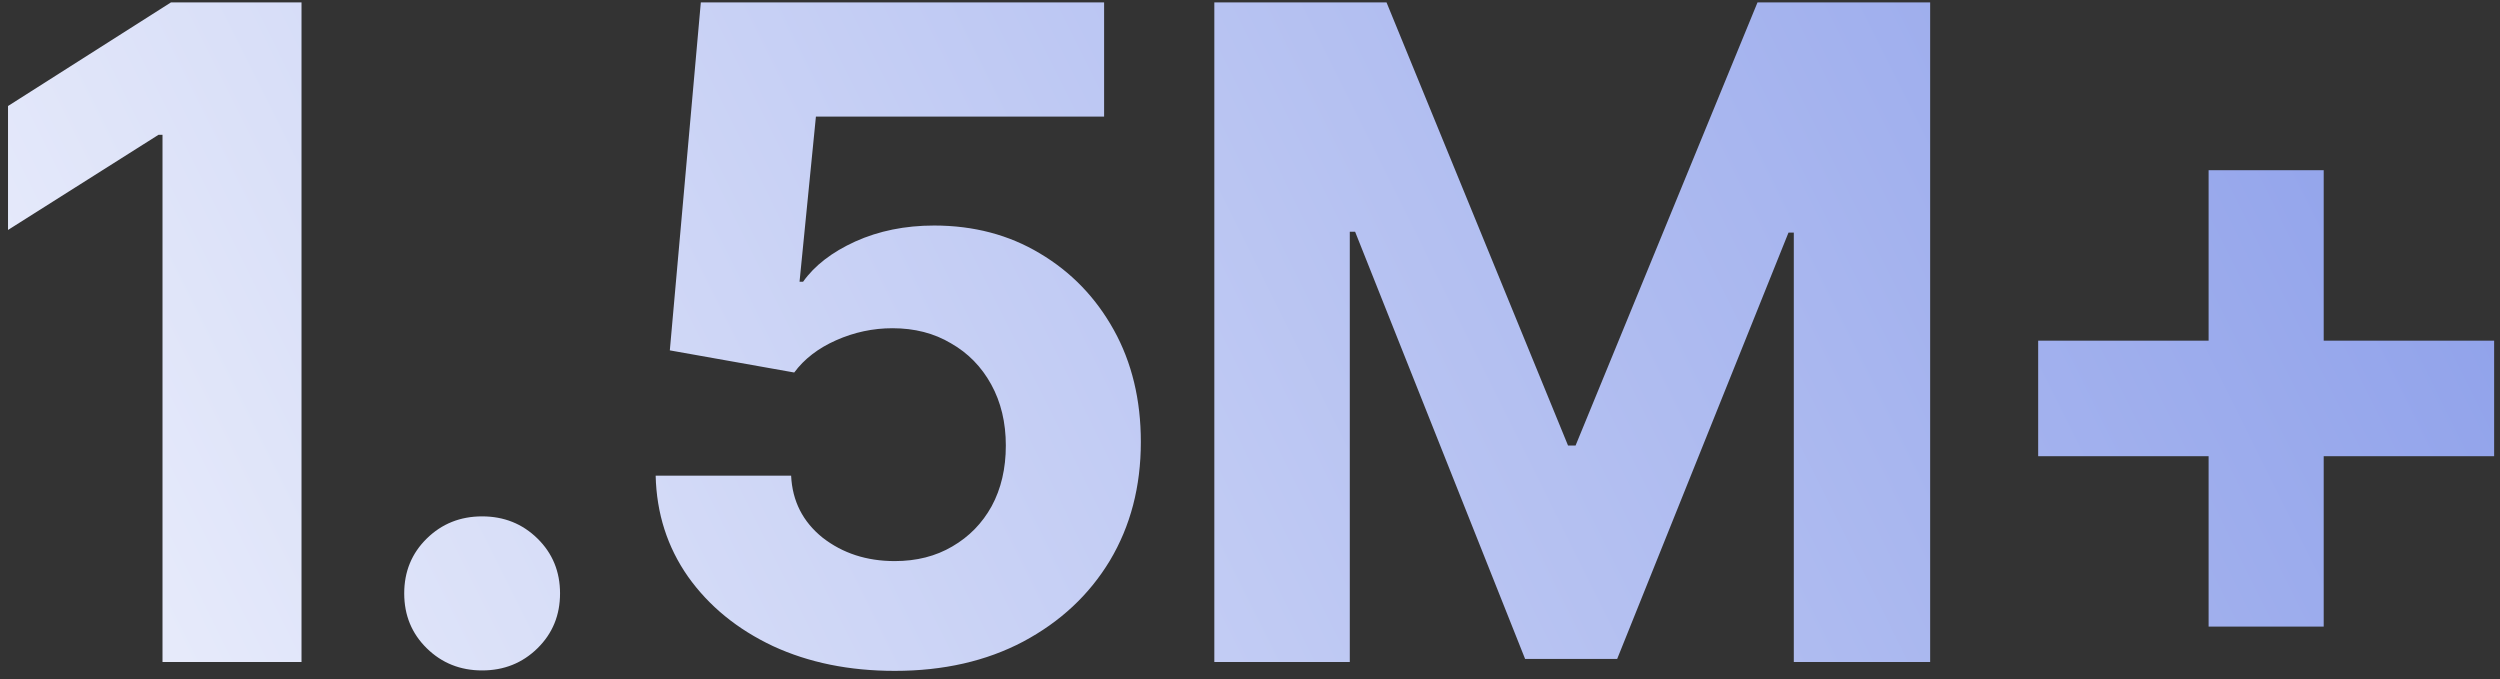 <svg width="287" height="78" viewBox="0 0 287 78" fill="none" xmlns="http://www.w3.org/2000/svg">
<rect x="0" y="0" width="287" height="78" fill="#333333" stroke="none"/>
<path d="M34.614 0.278V76H18.656V15.473H18.199L0.92 26.399V12.17L19.622 0.278H34.614ZM55.348 76.966C52.841 76.966 50.724 76.119 48.996 74.425C47.268 72.731 46.404 70.63 46.404 68.123C46.404 65.616 47.268 63.515 48.996 61.821C50.724 60.127 52.841 59.28 55.348 59.28C57.855 59.28 59.973 60.127 61.701 61.821C63.429 63.515 64.293 65.616 64.293 68.123C64.293 70.63 63.429 72.731 61.701 74.425C59.973 76.119 57.855 76.966 55.348 76.966ZM102.713 77.016C97.495 77.016 92.837 76.068 88.737 74.171C84.638 72.239 81.385 69.58 78.98 66.192C76.608 62.804 75.372 58.941 75.27 54.605H90.821C90.957 57.518 92.159 59.89 94.429 61.719C96.733 63.515 99.494 64.413 102.713 64.413C105.22 64.413 107.422 63.854 109.32 62.736C111.251 61.618 112.758 60.076 113.843 58.111C114.927 56.112 115.469 53.791 115.469 51.149C115.469 48.506 114.91 46.169 113.792 44.136C112.674 42.103 111.132 40.527 109.167 39.409C107.236 38.257 105 37.681 102.459 37.681C100.223 37.681 98.071 38.139 96.005 39.054C93.938 39.968 92.329 41.205 91.177 42.764L76.896 40.222L80.454 0.278H126.751V13.389H93.667L91.787 32.345H92.193C93.514 30.482 95.513 28.94 98.19 27.721C100.9 26.501 103.916 25.891 107.236 25.891C111.776 25.891 115.825 26.958 119.382 29.093C122.973 31.227 125.802 34.158 127.869 37.885C129.936 41.612 130.969 45.897 130.969 50.742C130.969 55.858 129.783 60.398 127.412 64.362C125.04 68.292 121.72 71.392 117.451 73.662C113.216 75.898 108.303 77.016 102.713 77.016ZM139.405 0.278H159.174L180.011 51.149H180.875L201.762 0.278H221.582V76H205.929V26.704H205.319L185.652 75.644H175.081L155.566 26.603H154.956V76H139.405V0.278ZM253.548 71.934V19.539H266.761V71.934H253.548ZM233.982 52.369V39.105H286.327V52.369H233.982Z" fill="url(#paint0_linear_6618_57278)"/>
<defs>
<linearGradient id="paint0_linear_6618_57278" x1="401.92" y1="-123.916" x2="-50.663" y2="101.525" gradientUnits="userSpaceOnUse">
<stop stop-color="#5772E0"/>
<stop offset="1" stop-color="white"/>
</linearGradient>
</defs>
</svg>

